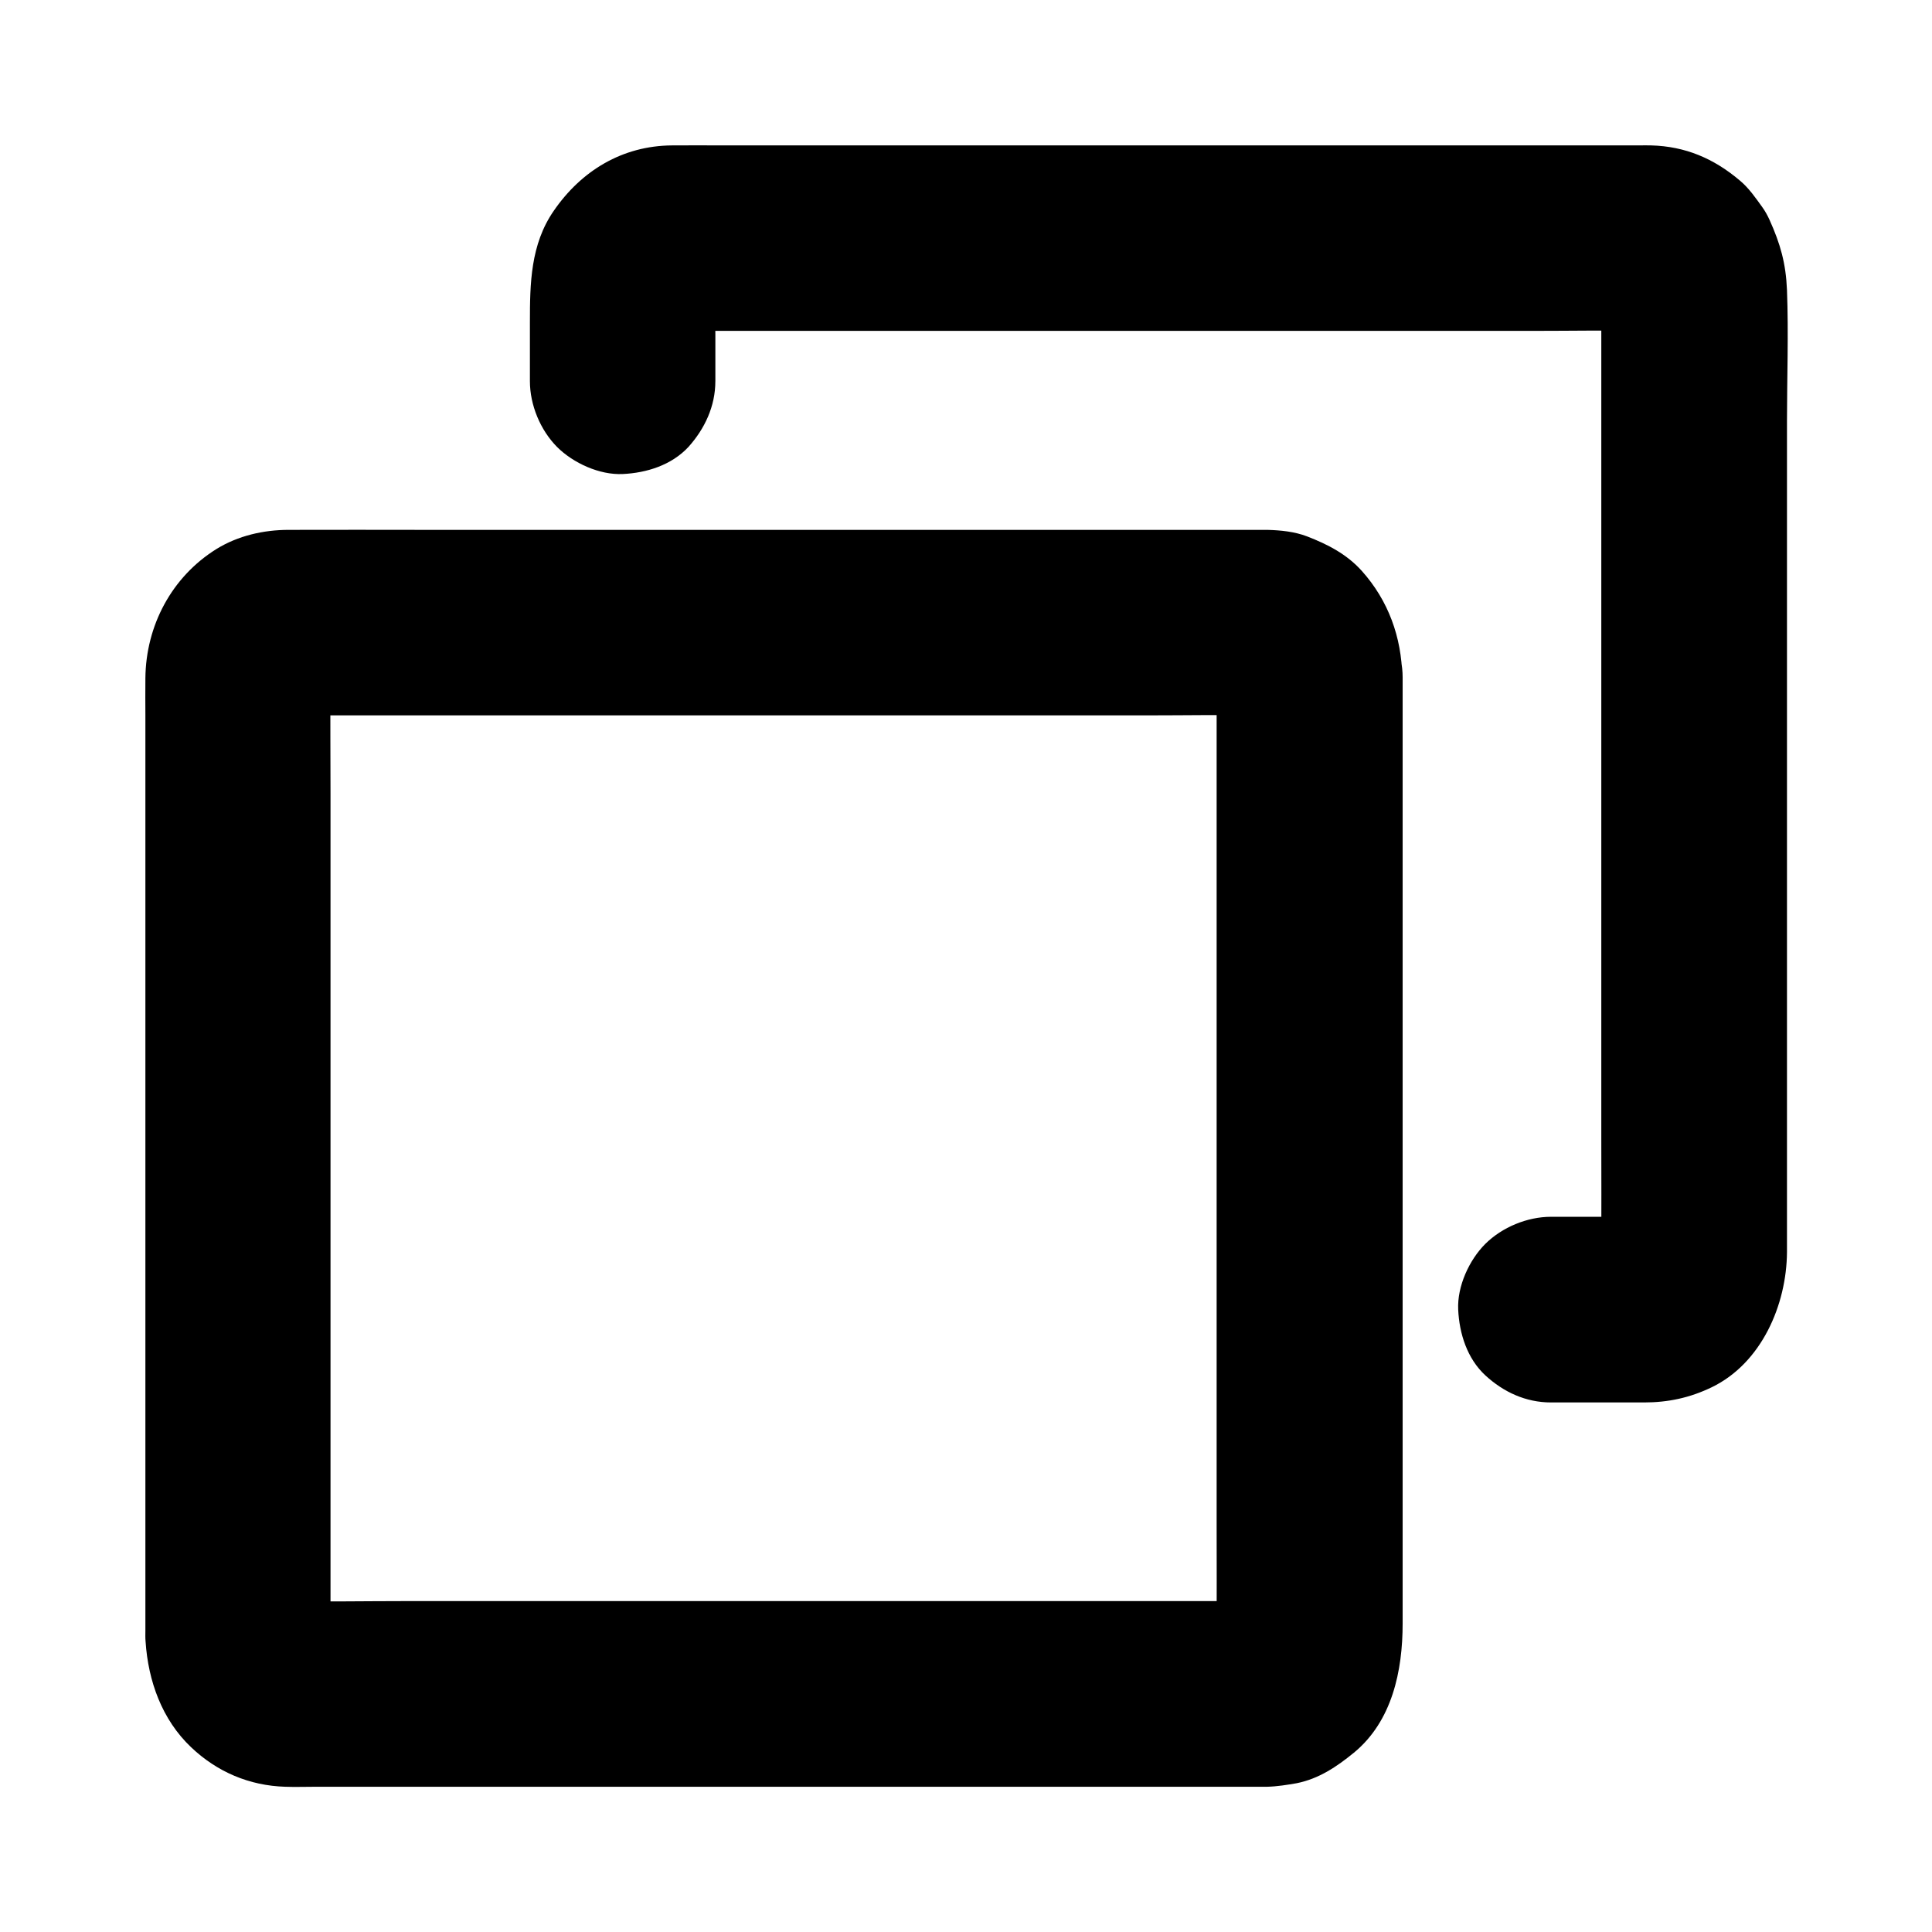 <?xml version="1.0" encoding="UTF-8"?>
<!-- Uploaded to: SVG Repo, www.svgrepo.com, Generator: SVG Repo Mixer Tools -->
<svg fill="#000000" width="800px" height="800px" version="1.1" viewBox="144 144 512 512" xmlns="http://www.w3.org/2000/svg">
 <g>
  <path d="m466.42 323.39v25.633 61.402 73.801 63.371c0 9.988 0.051 20.023 0 30.012 0 1.082-0.098 2.164-0.195 3.246 0.297-2.164 0.59-4.379 0.887-6.543-0.297 1.625-0.688 3.199-1.328 4.723 0.836-1.969 1.672-3.938 2.461-5.856-0.543 1.18-1.18 2.312-2.016 3.344 1.277-1.672 2.559-3.297 3.836-4.969-0.641 0.789-1.379 1.477-2.164 2.117 1.672-1.277 3.297-2.559 4.969-3.836-0.641 0.441-1.328 0.836-2.016 1.133 1.969-0.836 3.938-1.672 5.856-2.461-0.738 0.297-1.477 0.492-2.262 0.59 2.164-0.297 4.379-0.59 6.543-0.887-2.609 0.246-5.266 0.098-7.922 0.098h-18.895-62.484-75.422-65.094c-10.43 0-20.91 0.195-31.34 0-0.543 0-1.031-0.051-1.574-0.098 2.164 0.297 4.379 0.59 6.543 0.887-0.836-0.148-1.574-0.344-2.363-0.59 1.969 0.836 3.938 1.672 5.856 2.461-0.984-0.395-1.871-0.934-2.707-1.523 1.672 1.277 3.297 2.559 4.969 3.836-1.031-0.836-1.969-1.723-2.805-2.754 1.277 1.672 2.559 3.297 3.836 4.969-0.836-1.133-1.477-2.312-2.066-3.59 0.836 1.969 1.672 3.938 2.461 5.856-0.543-1.379-0.887-2.754-1.133-4.184 0.297 2.164 0.59 4.379 0.887 6.543-0.344-2.856-0.148-5.805-0.148-8.66v-18.449-61.008-73.996-63.812c0-10.137-0.098-20.32 0-30.453 0-0.836 0.051-1.723 0.148-2.559-0.297 2.164-0.59 4.379-0.887 6.543 0.246-1.426 0.59-2.754 1.133-4.082-0.836 1.969-1.672 3.938-2.461 5.856 0.543-1.23 1.23-2.363 2.066-3.445-1.277 1.672-2.559 3.297-3.836 4.969 0.688-0.836 1.426-1.574 2.262-2.215-1.672 1.277-3.297 2.559-4.969 3.836 0.836-0.641 1.723-1.133 2.656-1.574-1.969 0.836-3.938 1.672-5.856 2.461 0.934-0.395 1.918-0.641 2.902-0.789-2.164 0.297-4.379 0.59-6.543 0.887 2.609-0.246 5.312-0.051 7.922-0.051h18.895 62.484 75.422 65.094c10.43 0 20.91-0.195 31.34 0 0.543 0 1.031 0.051 1.574 0.051-2.164-0.297-4.379-0.59-6.543-0.887 0.984 0.148 1.871 0.395 2.805 0.789-1.969-0.836-3.938-1.672-5.856-2.461 0.688 0.344 1.328 0.738 1.969 1.18-1.672-1.277-3.297-2.559-4.969-3.836 0.789 0.641 1.477 1.328 2.066 2.117-1.277-1.672-2.559-3.297-3.836-4.969 0.738 1.031 1.379 2.117 1.871 3.297-0.836-1.969-1.672-3.938-2.461-5.856 0.492 1.277 0.836 2.609 1.082 3.984-0.297-2.164-0.59-4.379-0.887-6.543 0.145 0.977 0.242 1.91 0.242 2.945 0.098 6.394 2.656 12.84 7.184 17.418 4.281 4.281 11.266 7.477 17.418 7.184 6.348-0.297 12.941-2.363 17.418-7.184 4.379-4.773 7.332-10.773 7.184-17.418-0.195-10.578-3.691-20.223-10.727-28.094-4.035-4.477-9.055-7.035-14.516-9.152-3.344-1.277-6.988-1.625-10.527-1.723h-2.215-14.613-59.285-77.293-69.668c-12.102 0-24.207-0.051-36.262 0-6.641 0-13.383 1.523-19.141 5.066-11.855 7.379-18.695 20.27-18.844 34.195-0.051 3.394 0 6.789 0 10.137v53.973 76.605 71.883 39.754c0 0.984-0.051 2.016 0.051 3 0.688 10.43 4.328 20.664 12.055 27.996 6.887 6.543 15.398 10.184 24.945 10.48 2.707 0.098 5.41 0 8.117 0h50.922 75.277 73.898 46.789 4.379 0.836c2.559-0.051 5.609-0.543 7.824-0.934 5.902-1.18 10.629-4.379 15.152-8.07 10.184-8.363 12.941-21.746 12.941-34.242v-44.477-73.652-75.523-49.938-7.184c0-6.297-2.754-12.941-7.184-17.418-4.281-4.281-11.266-7.477-17.418-7.184-6.348 0.297-12.941 2.363-17.418 7.184-4.477 4.719-7.281 10.625-7.281 17.316z"/>
  <path d="m333.58 245.02v-12.496c0-4.379-0.344-8.906 0.148-13.234-0.297 2.164-0.59 4.379-0.887 6.543 0.246-1.426 0.59-2.754 1.133-4.082-0.836 1.969-1.672 3.938-2.461 5.856 0.543-1.23 1.23-2.363 2.066-3.445-1.277 1.672-2.559 3.297-3.836 4.969 0.688-0.836 1.426-1.574 2.262-2.215-1.672 1.277-3.297 2.559-4.969 3.836 0.836-0.641 1.723-1.133 2.656-1.574-1.969 0.836-3.938 1.672-5.856 2.461 0.934-0.395 1.918-0.641 2.902-0.789-2.164 0.297-4.379 0.59-6.543 0.887 2.609-0.246 5.312-0.051 7.922-0.051h18.895 62.484 75.422 65.094c10.43 0 20.91-0.195 31.34 0 0.543 0 1.031 0.051 1.574 0.051-2.164-0.297-4.379-0.59-6.543-0.887 0.984 0.148 1.871 0.395 2.805 0.789-1.969-0.836-3.938-1.672-5.856-2.461 0.688 0.344 1.328 0.738 1.969 1.18-1.672-1.277-3.297-2.559-4.969-3.836 0.789 0.641 1.477 1.328 2.066 2.117-1.277-1.672-2.559-3.297-3.836-4.969 0.738 1.031 1.379 2.117 1.871 3.297-0.836-1.969-1.672-3.938-2.461-5.856 0.492 1.277 0.836 2.609 1.082 3.984-0.297-2.164-0.59-4.379-0.887-6.543 0.395 3.051 0.195 6.199 0.195 9.297v18.203 61.105 74.242 64.008c0 10.137 0.051 20.223 0 30.355 0 1.082-0.098 2.164-0.195 3.246 0.297-2.164 0.59-4.379 0.887-6.543-0.297 1.625-0.688 3.199-1.328 4.723 0.836-1.969 1.672-3.938 2.461-5.856-0.543 1.18-1.18 2.312-2.016 3.344 1.277-1.672 2.559-3.297 3.836-4.969-0.641 0.789-1.379 1.477-2.164 2.117 1.672-1.277 3.297-2.559 4.969-3.836-0.641 0.441-1.328 0.836-2.016 1.133 1.969-0.836 3.938-1.672 5.856-2.461-0.738 0.297-1.477 0.492-2.262 0.59 2.164-0.297 4.379-0.59 6.543-0.887-4.625 0.441-9.398 0.098-14.07 0.098h-13.824c-6.297 0-12.941 2.754-17.418 7.184-4.281 4.281-7.477 11.266-7.184 17.418 0.297 6.348 2.363 12.941 7.184 17.418 4.82 4.43 10.727 7.184 17.418 7.184h15.301 9.348c6.394 0 12.152-1.23 17.957-4.035 13.188-6.394 19.828-21.844 19.926-35.816v-4.035-53.234-84.918-77.98c0-11.562 0.441-23.223 0-34.785-0.297-7.133-1.77-12.25-4.625-18.598-0.543-1.18-1.133-2.262-1.871-3.297-1.77-2.461-3.59-5.117-5.953-7.086-6.945-5.902-14.52-9.098-23.523-9.344-1.082-0.051-2.164 0-3.246 0h-18.941-71.391-86.887-65.387c-4.574 0-9.102-0.051-13.676 0-13.137 0.098-24.008 6.691-31.34 17.367-6.148 8.906-6.297 19.285-6.297 29.52v15.598c0 6.297 2.754 12.941 7.184 17.418 4.281 4.281 11.266 7.477 17.418 7.184 6.348-0.297 12.941-2.363 17.418-7.184 4.32-4.824 7.125-10.777 7.125-17.418z"/>
 </g>
</svg>